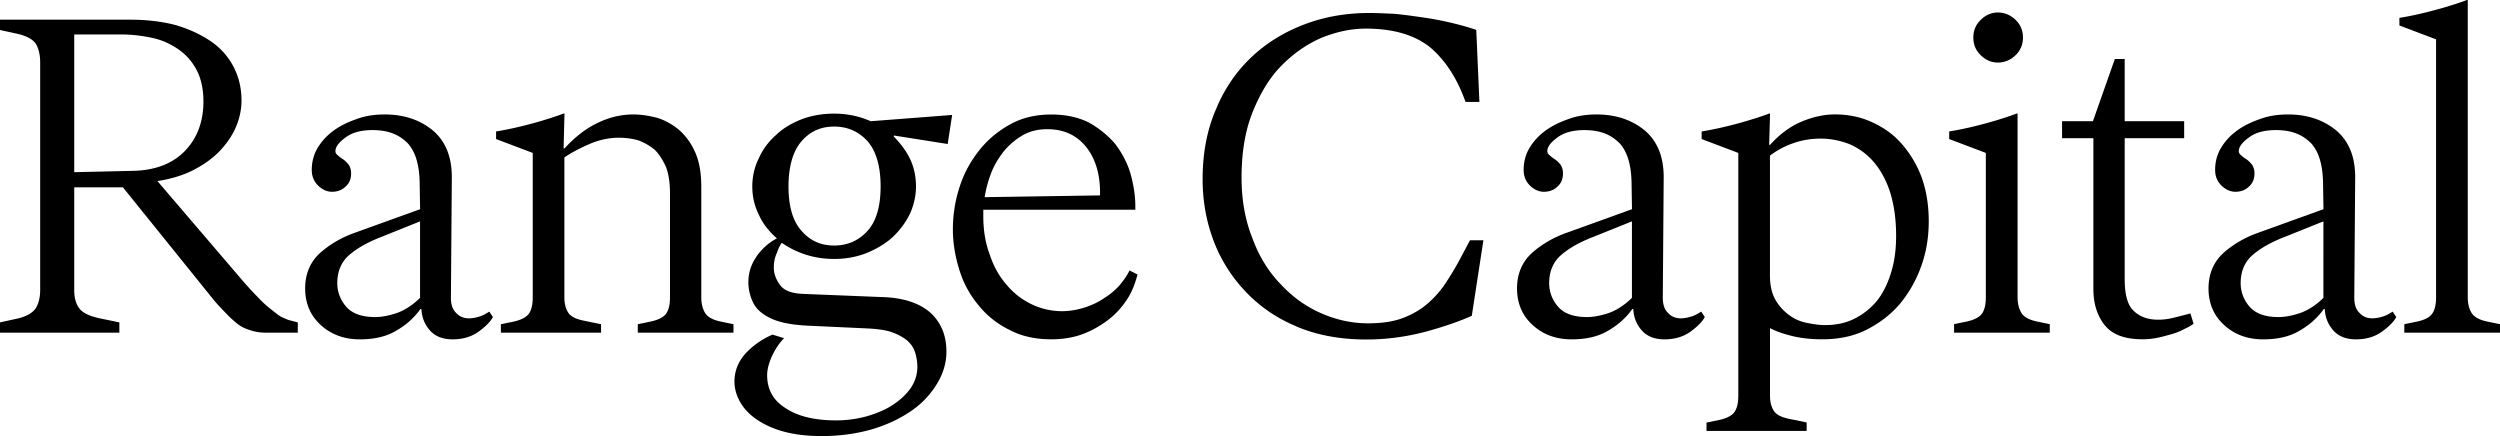 <svg xmlns="http://www.w3.org/2000/svg" viewBox="0 0 510.24 88.98"><path d="M16.15 62.88c.64.91 1.92 1.55 3.83 2.01l4.38.91v2.1H-.01v-2.1l3.74-.82c1.83-.46 3.01-1.19 3.65-2.19.55-1 .82-2.19.82-3.56V12.69c0-1.37-.27-2.65-.82-3.65-.64-1-1.83-1.64-3.65-2.1L0 6.12v-2.1h26.65c3.38 0 6.39.37 9.22 1.1 2.74.82 5.11 1.92 7.12 3.28 2.01 1.37 3.56 3.1 4.66 5.2 1.09 2.1 1.64 4.38 1.64 6.94 0 1.73-.37 3.56-1.1 5.29-.73 1.73-1.83 3.38-3.29 4.93-1.46 1.55-3.29 2.83-5.38 3.92-2.1 1.09-4.56 1.83-7.39 2.28l16.79 19.62c1.46 1.73 2.74 3.1 3.83 4.2 1 1.1 2.01 1.92 2.83 2.56.82.64 1.46 1.19 2.1 1.46.64.27 1.19.55 1.73.64l1.37.36v2.1H54.3c-1.19 0-2.19-.18-3.1-.46s-1.83-.64-2.65-1.28c-.82-.64-1.73-1.46-2.65-2.46-1-1-2.1-2.19-3.29-3.74L25.09 38.24h-9.94v20.99c0 1.55.36 2.83 1 3.65zm21.63-32.12c2.46-2.56 3.74-5.93 3.74-10.04 0-2.46-.46-4.65-1.37-6.39-.91-1.73-2.1-3.1-3.65-4.2-1.55-1.09-3.29-1.92-5.29-2.37-2.1-.46-4.29-.73-6.57-.73h-9.49v28.11l11.96-.27c4.56-.09 8.12-1.46 10.68-4.11zm45.29-1.65c-1.73-1.73-4.02-2.56-7.03-2.56-2.46 0-4.29.55-5.57 1.55-1.37 1-2.01 1.92-2.01 2.74 0 .37.18.64.55.91.27.27.64.55 1.1.82.36.27.73.64 1.09 1.09.27.46.46 1 .46 1.73 0 1.09-.36 2.01-1.09 2.65-.73.73-1.64 1.1-2.83 1.1-1 0-2.01-.46-2.83-1.28-.82-.82-1.28-1.83-1.28-3.19 0-1.55.37-3.1 1.19-4.47.82-1.37 1.92-2.56 3.29-3.56s2.92-1.73 4.75-2.37c1.73-.64 3.65-.91 5.66-.91 3.92 0 7.21 1.1 9.86 3.29 2.65 2.28 3.92 5.57 3.83 9.95l-.18 24.18c0 1.37.36 2.46 1.09 3.1.64.73 1.55 1.09 2.56 1.09.82 0 1.64-.18 2.46-.46.73-.27 1.28-.64 1.73-.91l.73 1.1c-.46.91-1.46 1.92-2.83 2.92-1.46 1.09-3.29 1.64-5.38 1.64-1.92 0-3.47-.55-4.56-1.73-1.09-1.19-1.73-2.65-1.83-4.47h-.18c-1.37 1.92-3.1 3.38-5.02 4.47-2.01 1.19-4.47 1.73-7.39 1.73-3.19 0-5.84-1-7.94-2.92-2.1-1.92-3.19-4.38-3.19-7.48 0-2.92 1-5.29 2.92-7.12 1.92-1.73 4.29-3.19 7.12-4.2l13.42-4.84-.09-5.57c-.09-3.65-.91-6.3-2.56-8.03zm-5.29 19.26c-2.83 1.1-5.02 2.37-6.57 3.74-1.55 1.37-2.37 3.29-2.37 5.66 0 1.83.64 3.47 1.83 4.84 1.19 1.37 3.19 2.1 5.84 2.1 1.37 0 2.83-.27 4.47-.82 1.55-.55 3.19-1.55 4.75-3.1V45.18l-7.94 3.19zm24.47 17.8l2.65-.55c1.64-.37 2.74-1 3.19-1.83.46-.82.64-1.83.64-3.1V31.21l-7.48-2.83v-1.55c2.83-.46 5.48-1.1 8.12-1.83 2.56-.73 4.47-1.37 5.66-1.83h.18l-.18 7.12h.18c2.1-2.28 4.29-4.02 6.75-5.2s4.84-1.73 7.3-1.73c1.64 0 3.29.27 5.02.73 1.64.55 3.1 1.37 4.47 2.56 1.28 1.19 2.37 2.65 3.19 4.56.82 1.92 1.19 4.2 1.19 6.94v22.54c0 1.28.27 2.28.73 3.1.46.82 1.46 1.46 3.19 1.83l2.65.55v1.73h-19.53v-1.73l2.65-.55c1.73-.37 2.83-1 3.28-1.83.46-.82.64-1.83.64-3.1V39.43c0-2.1-.27-3.92-.82-5.38-.64-1.37-1.37-2.56-2.28-3.47-1-.82-2.1-1.46-3.29-1.92-1.28-.37-2.65-.55-4.02-.55-2.1 0-4.2.46-6.21 1.37-2.1.91-3.74 1.83-4.93 2.65V60.7c0 1.28.27 2.28.73 3.01.46.82 1.46 1.37 3.19 1.73l3.56.73v1.73h-20.44v-1.73zm52.11-13.78c1.1-1.55 2.46-2.83 4.2-3.74-1.55-1.37-2.83-2.92-3.65-4.75-.91-1.83-1.37-3.74-1.37-5.84s.46-4.02 1.37-5.84c.82-1.83 2.01-3.38 3.56-4.75 1.46-1.37 3.19-2.37 5.29-3.19 2.01-.73 4.2-1.09 6.48-1.09 2.74 0 5.2.55 7.48 1.55l16.61-1.28-.91 5.93-10.95-1.73-.09.18c1.37 1.37 2.56 2.92 3.38 4.65.82 1.73 1.19 3.65 1.19 5.57s-.46 3.92-1.28 5.66c-.91 1.83-2.1 3.38-3.56 4.75-1.55 1.37-3.29 2.37-5.29 3.19-2.1.82-4.29 1.19-6.57 1.19-3.92 0-7.48-1.09-10.68-3.28-.27.27-.64 1-1 2.01-.46 1-.64 2.01-.64 3.01 0 1.19.37 2.28 1.19 3.47.82 1.19 2.37 1.83 4.75 1.92l15.88.64c4.47.09 7.85 1.19 10.13 3.19 2.19 2.01 3.28 4.65 3.28 7.94 0 2.28-.64 4.47-1.92 6.57-1.28 2.1-3.01 4.02-5.29 5.57-2.28 1.55-4.93 2.83-8.03 3.74-3.19.91-6.57 1.37-10.22 1.37-2.74 0-5.2-.27-7.39-.82-2.19-.55-4.02-1.37-5.57-2.37-1.55-1-2.74-2.19-3.56-3.56-.82-1.37-1.28-2.83-1.28-4.38 0-2.1.73-4.02 2.28-5.75 1.55-1.64 3.38-2.92 5.48-3.83l2.37.73c-1 1-1.83 2.28-2.46 3.65-.64 1.37-1 2.74-1 3.92 0 2.92 1.28 5.2 3.83 6.75 2.46 1.64 5.93 2.46 10.22 2.46 2.1 0 4.2-.27 6.21-.82 1.92-.55 3.74-1.28 5.29-2.28 1.55-1 2.74-2.1 3.74-3.47.91-1.37 1.37-2.83 1.37-4.38 0-1-.18-2.01-.46-2.92s-.82-1.73-1.64-2.46c-.82-.64-1.92-1.28-3.29-1.73s-3.19-.64-5.29-.73l-11.86-.55c-3.65-.18-6.3-.82-8.03-1.83-1.55-.82-2.56-1.92-3.1-3.19-.55-1.28-.82-2.56-.82-3.83 0-1.92.55-3.65 1.64-5.2zm9.22-5.29c1.73 2.01 3.92 3.01 6.66 3.01s5.02-1 6.84-3.01c1.73-1.92 2.65-4.93 2.65-9.04 0-4.11-.91-7.21-2.65-9.22-1.83-2.01-4.11-3.01-6.84-3.01s-4.93 1-6.66 3.01c-1.73 2.01-2.65 5.11-2.65 9.22s.91 7.12 2.65 9.04zm42.31 20.16c-2.56-1.28-4.65-3.01-6.3-5.11a20.33 20.33 0 01-3.83-7.21c-.82-2.65-1.28-5.38-1.28-8.12 0-3.01.46-5.84 1.37-8.67.91-2.83 2.28-5.29 4.02-7.48 1.73-2.19 3.83-3.92 6.3-5.29 2.46-1.37 5.29-2.01 8.4-2.01 2.92 0 5.48.55 7.67 1.64 2.1 1.19 3.92 2.65 5.38 4.38 1.37 1.83 2.46 3.83 3.1 6.02.64 2.28 1 4.47 1 6.75v.64h-31.03v1.37c0 2.92.46 5.57 1.37 7.94.82 2.46 2.01 4.47 3.47 6.11 1.46 1.73 3.19 3.01 5.11 3.92s4.02 1.37 6.11 1.37c1.55 0 3.1-.27 4.56-.73 1.46-.46 2.83-1.09 4.02-1.92 1.19-.73 2.28-1.64 3.19-2.65.82-1 1.55-2.01 2.01-3.01l1.64.82c-.46 1.73-1.09 3.47-2.1 5.02-1 1.55-2.28 3.01-3.83 4.2-1.55 1.19-3.28 2.19-5.2 2.92s-4.11 1.09-6.48 1.09c-3.28 0-6.21-.64-8.67-2.01zm15.88-37.15c-1.92-2.46-4.56-3.74-8.03-3.74-1.83 0-3.47.37-4.93 1.19-1.46.82-2.74 1.92-3.83 3.19-1.09 1.37-2.01 2.83-2.65 4.47-.64 1.64-1.09 3.29-1.37 5.02l23.55-.36c.09-4.02-.82-7.3-2.74-9.77zm42.85 36.51c-4.2-1.73-7.67-4.2-10.5-7.21s-5.02-6.48-6.48-10.4c-1.46-3.92-2.19-8.03-2.19-12.41 0-5.38.91-10.13 2.74-14.33 1.73-4.2 4.2-7.76 7.3-10.68 3.1-2.92 6.75-5.11 10.86-6.66 4.11-1.55 8.49-2.28 13.14-2.28 1.55 0 3.29.09 5.2.18 1.92.18 3.83.46 5.75.73 1.92.27 3.83.64 5.75 1.09 1.92.46 3.56.91 5.11 1.46l.64 14.69h-2.83c-1.73-4.84-4.11-8.49-7.21-11.13-3.19-2.56-7.57-3.83-13.14-3.83-3.01 0-5.93.64-8.94 1.83-3.01 1.28-5.75 3.19-8.21 5.66s-4.38 5.66-5.93 9.49c-1.55 3.83-2.28 8.3-2.28 13.42 0 4.56.73 8.67 2.19 12.32 1.37 3.74 3.28 6.85 5.75 9.4 2.37 2.56 5.11 4.56 8.21 5.93 3.1 1.37 6.3 2.1 9.67 2.1 2.83 0 5.2-.36 7.12-1.09s3.65-1.73 5.11-3.01c1.46-1.28 2.74-2.74 3.83-4.47 1.09-1.64 2.1-3.38 3.1-5.29l1.64-3.1h2.74l-2.37 15.42c-2.65 1.19-5.84 2.28-9.58 3.29-3.83 1-7.85 1.55-11.96 1.55-5.38 0-10.13-.91-14.24-2.65zm65.79-37.51c-1.73-1.73-4.02-2.56-7.03-2.56-2.46 0-4.29.55-5.57 1.55-1.37 1-2.01 1.92-2.01 2.74 0 .37.18.64.55.91.27.27.64.55 1.1.82.36.27.73.64 1.09 1.09.27.46.46 1 .46 1.73 0 1.09-.36 2.01-1.09 2.65-.73.73-1.64 1.1-2.83 1.1-1 0-2.01-.46-2.83-1.28-.82-.82-1.28-1.83-1.28-3.19 0-1.55.37-3.1 1.19-4.47.82-1.37 1.92-2.56 3.29-3.56s2.92-1.73 4.75-2.37c1.73-.64 3.65-.91 5.66-.91 3.92 0 7.21 1.1 9.86 3.29 2.65 2.28 3.92 5.57 3.83 9.95l-.18 24.18c0 1.37.36 2.46 1.09 3.1.64.73 1.55 1.09 2.56 1.09.82 0 1.64-.18 2.46-.46.73-.27 1.28-.64 1.73-.91l.73 1.1c-.46.91-1.46 1.92-2.83 2.92-1.46 1.09-3.29 1.64-5.38 1.64-1.92 0-3.47-.55-4.56-1.73-1.09-1.19-1.73-2.65-1.83-4.47h-.18c-1.37 1.92-3.1 3.38-5.02 4.47-2.01 1.19-4.47 1.73-7.39 1.73-3.19 0-5.84-1-7.94-2.92-2.1-1.92-3.19-4.38-3.19-7.48 0-2.92 1-5.29 2.92-7.12 1.92-1.73 4.29-3.19 7.12-4.2l13.42-4.84-.09-5.57c-.09-3.65-.91-6.3-2.56-8.03zm-5.29 19.26c-2.83 1.1-5.02 2.37-6.57 3.74-1.55 1.37-2.37 3.29-2.37 5.66 0 1.83.64 3.47 1.83 4.84s3.19 2.1 5.84 2.1c1.37 0 2.83-.27 4.47-.82 1.55-.55 3.19-1.55 4.75-3.1V45.18l-7.94 3.19z"/><path d="M348.3 86.25l2.65-.55c1.64-.37 2.74-1 3.19-1.83.46-.82.64-1.83.64-3.1V31.21l-7.48-2.83v-1.55c2.83-.46 5.48-1.1 8.12-1.83 2.56-.73 4.47-1.37 5.66-1.83h.18l-.18 6.39h.18c1.92-2.1 4.02-3.74 6.48-4.75 2.37-1 4.65-1.46 6.75-1.46 2.56 0 5.02.46 7.3 1.46 2.28 1 4.38 2.37 6.11 4.29a21.86 21.86 0 014.2 6.84c1 2.65 1.55 5.75 1.55 9.22 0 3.1-.46 6.11-1.46 8.94-1 2.92-2.46 5.48-4.29 7.76-1.92 2.28-4.2 4.02-6.84 5.38-2.65 1.37-5.75 2.01-9.13 2.01-2.46 0-4.65-.27-6.39-.73-1.83-.46-3.29-1-4.29-1.55v13.78c0 1.28.27 2.28.73 3.01.46.82 1.46 1.37 3.19 1.73l3.56.73v1.73h-20.44v-1.73zm30.48-21.36c1.73-.91 3.29-2.19 4.56-3.83 1.19-1.64 2.1-3.56 2.74-5.84.64-2.19.91-4.56.91-7.12 0-3.47-.46-6.48-1.28-9.04-.82-2.46-2.01-4.56-3.38-6.11a13.66 13.66 0 00-4.93-3.56c-1.92-.73-3.83-1.1-5.84-1.1-1.83 0-3.65.27-5.48.91-1.92.64-3.47 1.55-4.84 2.56v24.46c0 2.01.37 3.65 1.1 4.93a9.912 9.912 0 002.74 3.1c1.09.82 2.28 1.37 3.65 1.64 1.37.27 2.56.46 3.74.46 2.37 0 4.47-.46 6.3-1.46zm19.04-36.51v-1.55c2.83-.46 5.48-1.1 8.12-1.83 2.56-.73 4.47-1.37 5.66-1.83h.18v37.51c0 1.28.27 2.28.73 3.1.46.82 1.46 1.46 3.19 1.83l2.65.55v1.73h-19.53v-1.73l2.65-.55c1.64-.37 2.74-1 3.19-1.83.46-.82.64-1.83.64-3.1V31.21l-7.48-2.83zm6.39-17.16c-1-1-1.46-2.19-1.46-3.56s.46-2.56 1.46-3.56 2.19-1.55 3.56-1.55 2.65.55 3.65 1.55 1.46 2.19 1.46 3.56-.46 2.56-1.46 3.56-2.28 1.55-3.65 1.55-2.56-.55-3.56-1.55zm25.41 55.22c-1.55-1.92-2.37-4.38-2.37-7.48V28.2h-6.39v-3.47h6.3l4.47-12.69h2.01v12.69h12.14v3.47h-12.14v28.75c0 3.29.64 5.48 1.92 6.57 1.28 1.19 2.92 1.73 4.93 1.73 1.19 0 2.28-.18 3.38-.46 1.09-.27 2.19-.55 3.19-.82l.64 2.1c-.46.36-1.09.73-1.92 1.09-.82.46-1.73.82-2.74 1.09-1 .27-1.92.55-2.92.73-1 .18-1.92.27-2.74.27-3.65 0-6.21-.91-7.76-2.83zm41.92-37.33c-1.73-1.73-4.02-2.56-7.03-2.56-2.46 0-4.29.55-5.57 1.55-1.37 1-2.01 1.92-2.01 2.74 0 .37.18.64.55.91.27.27.64.55 1.1.82.36.27.73.64 1.09 1.09.27.46.46 1 .46 1.73 0 1.09-.36 2.01-1.09 2.65-.73.73-1.64 1.1-2.83 1.1-1 0-2.01-.46-2.83-1.28-.82-.82-1.28-1.83-1.28-3.19 0-1.55.37-3.1 1.19-4.47.82-1.37 1.92-2.56 3.29-3.56s2.92-1.73 4.75-2.37c1.73-.64 3.65-.91 5.66-.91 3.92 0 7.21 1.1 9.86 3.29 2.65 2.28 3.92 5.57 3.83 9.95l-.18 24.18c0 1.37.36 2.46 1.09 3.1.64.73 1.55 1.09 2.56 1.09.82 0 1.64-.18 2.46-.46.73-.27 1.28-.64 1.73-.91l.73 1.1c-.46.91-1.46 1.92-2.83 2.92-1.46 1.09-3.29 1.64-5.38 1.64-1.92 0-3.47-.55-4.56-1.73-1.09-1.19-1.73-2.65-1.83-4.47h-.18c-1.37 1.92-3.1 3.38-5.02 4.47-2.01 1.19-4.47 1.73-7.39 1.73-3.19 0-5.84-1-7.94-2.92-2.1-1.92-3.19-4.38-3.19-7.48 0-2.92 1-5.29 2.92-7.12 1.92-1.73 4.29-3.19 7.12-4.2l13.42-4.84-.09-5.57c-.09-3.65-.91-6.3-2.56-8.03zm-5.29 19.26c-2.83 1.1-5.02 2.37-6.57 3.74-1.55 1.37-2.37 3.29-2.37 5.66 0 1.83.64 3.47 1.83 4.84s3.19 2.1 5.84 2.1c1.37 0 2.83-.27 4.47-.82 1.55-.55 3.19-1.55 4.75-3.1V45.18l-7.94 3.19zm38.15 15.42c.46.82 1.46 1.46 3.19 1.83l2.65.55v1.73h-19.53v-1.73l2.65-.55c1.73-.37 2.74-1 3.19-1.83.46-.82.64-1.83.64-3.1V8.03l-7.48-2.83V3.65c2.83-.46 5.48-1.1 8.12-1.83 2.55-.72 4.47-1.36 5.65-1.82h.18v60.69c0 1.28.27 2.28.73 3.1z"/></svg>